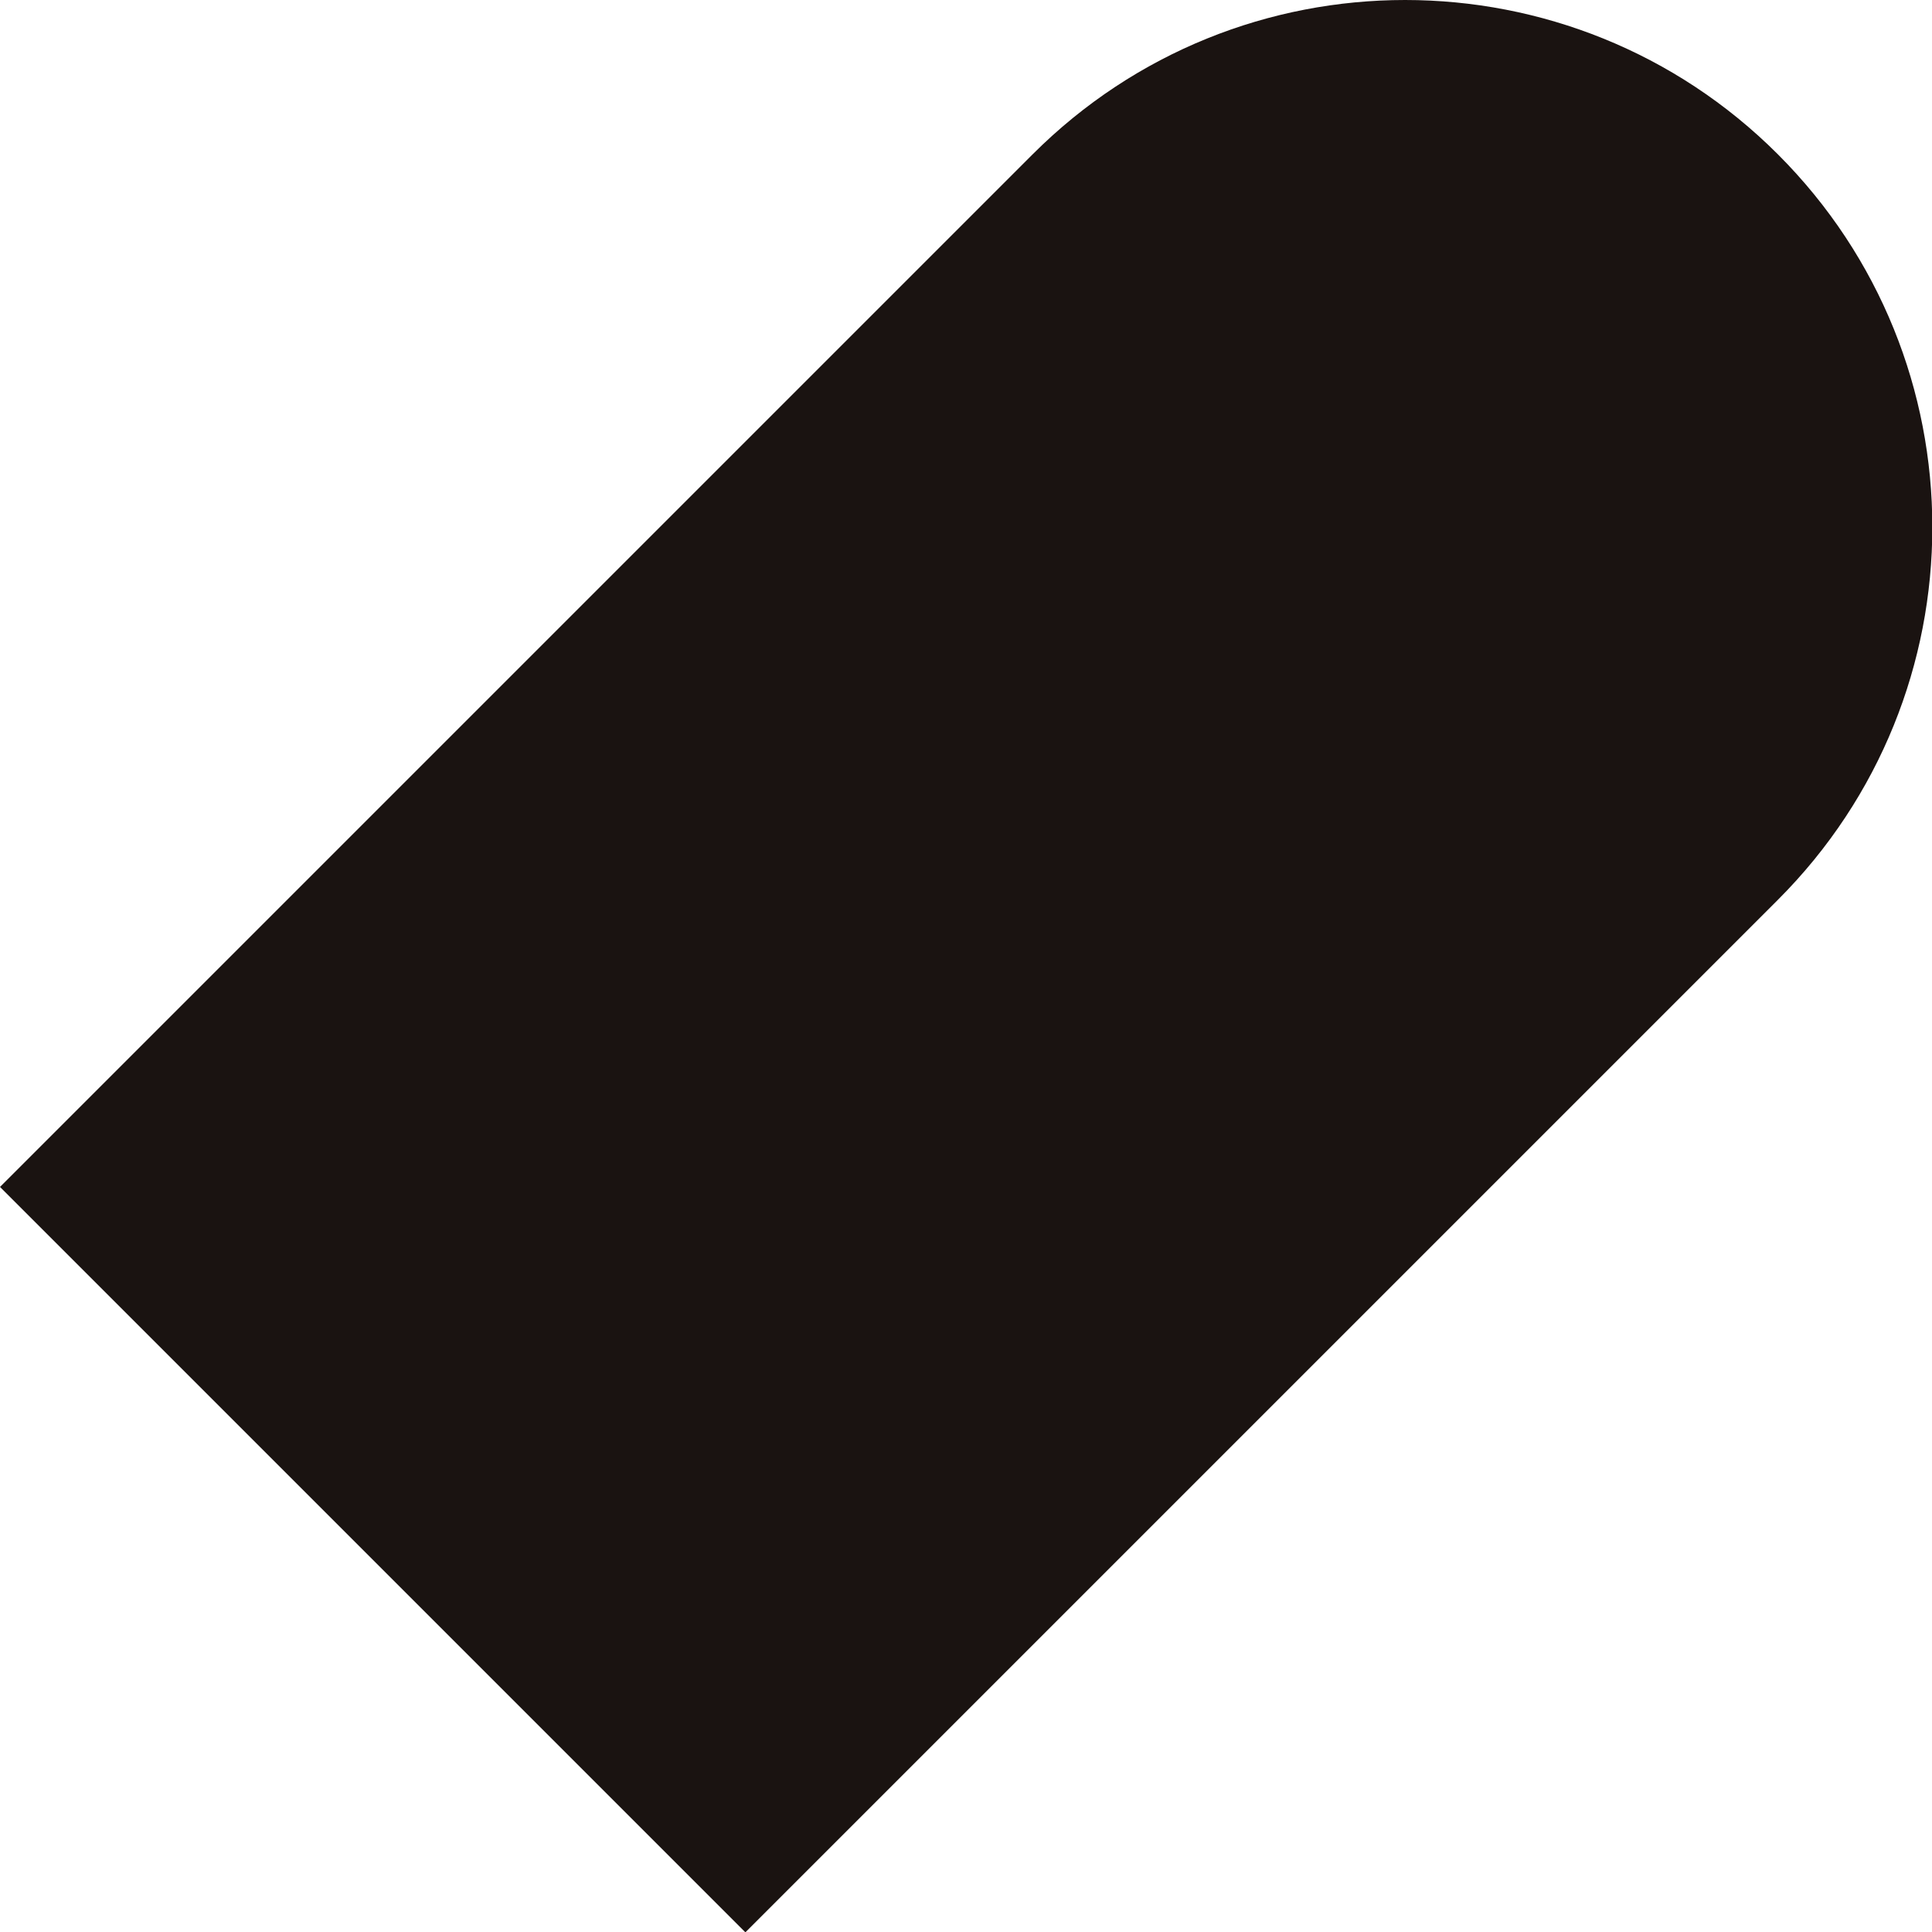 <?xml version="1.0" encoding="UTF-8"?>
<svg id="_レイヤー_2" data-name="レイヤー 2" xmlns="http://www.w3.org/2000/svg" width="58.19" height="58.2" viewBox="0 0 58.19 58.2">
  <defs>
    <style>
      .cls-1 {
        fill: #1A1311;
        stroke-width: 0px;
      }
    </style>
  </defs>
  <g id="_レイヤー_1-2" data-name="レイヤー 1">
    <path class="cls-1" d="M42.32,0c-4.06,0-8.12,1.55-11.22,4.65L0,35.75l22.45,22.45,31.1-31.1c6.2-6.2,6.2-16.25,0-22.45C50.45,1.55,46.38,0,42.32,0Z"/>
  </g>
</svg>